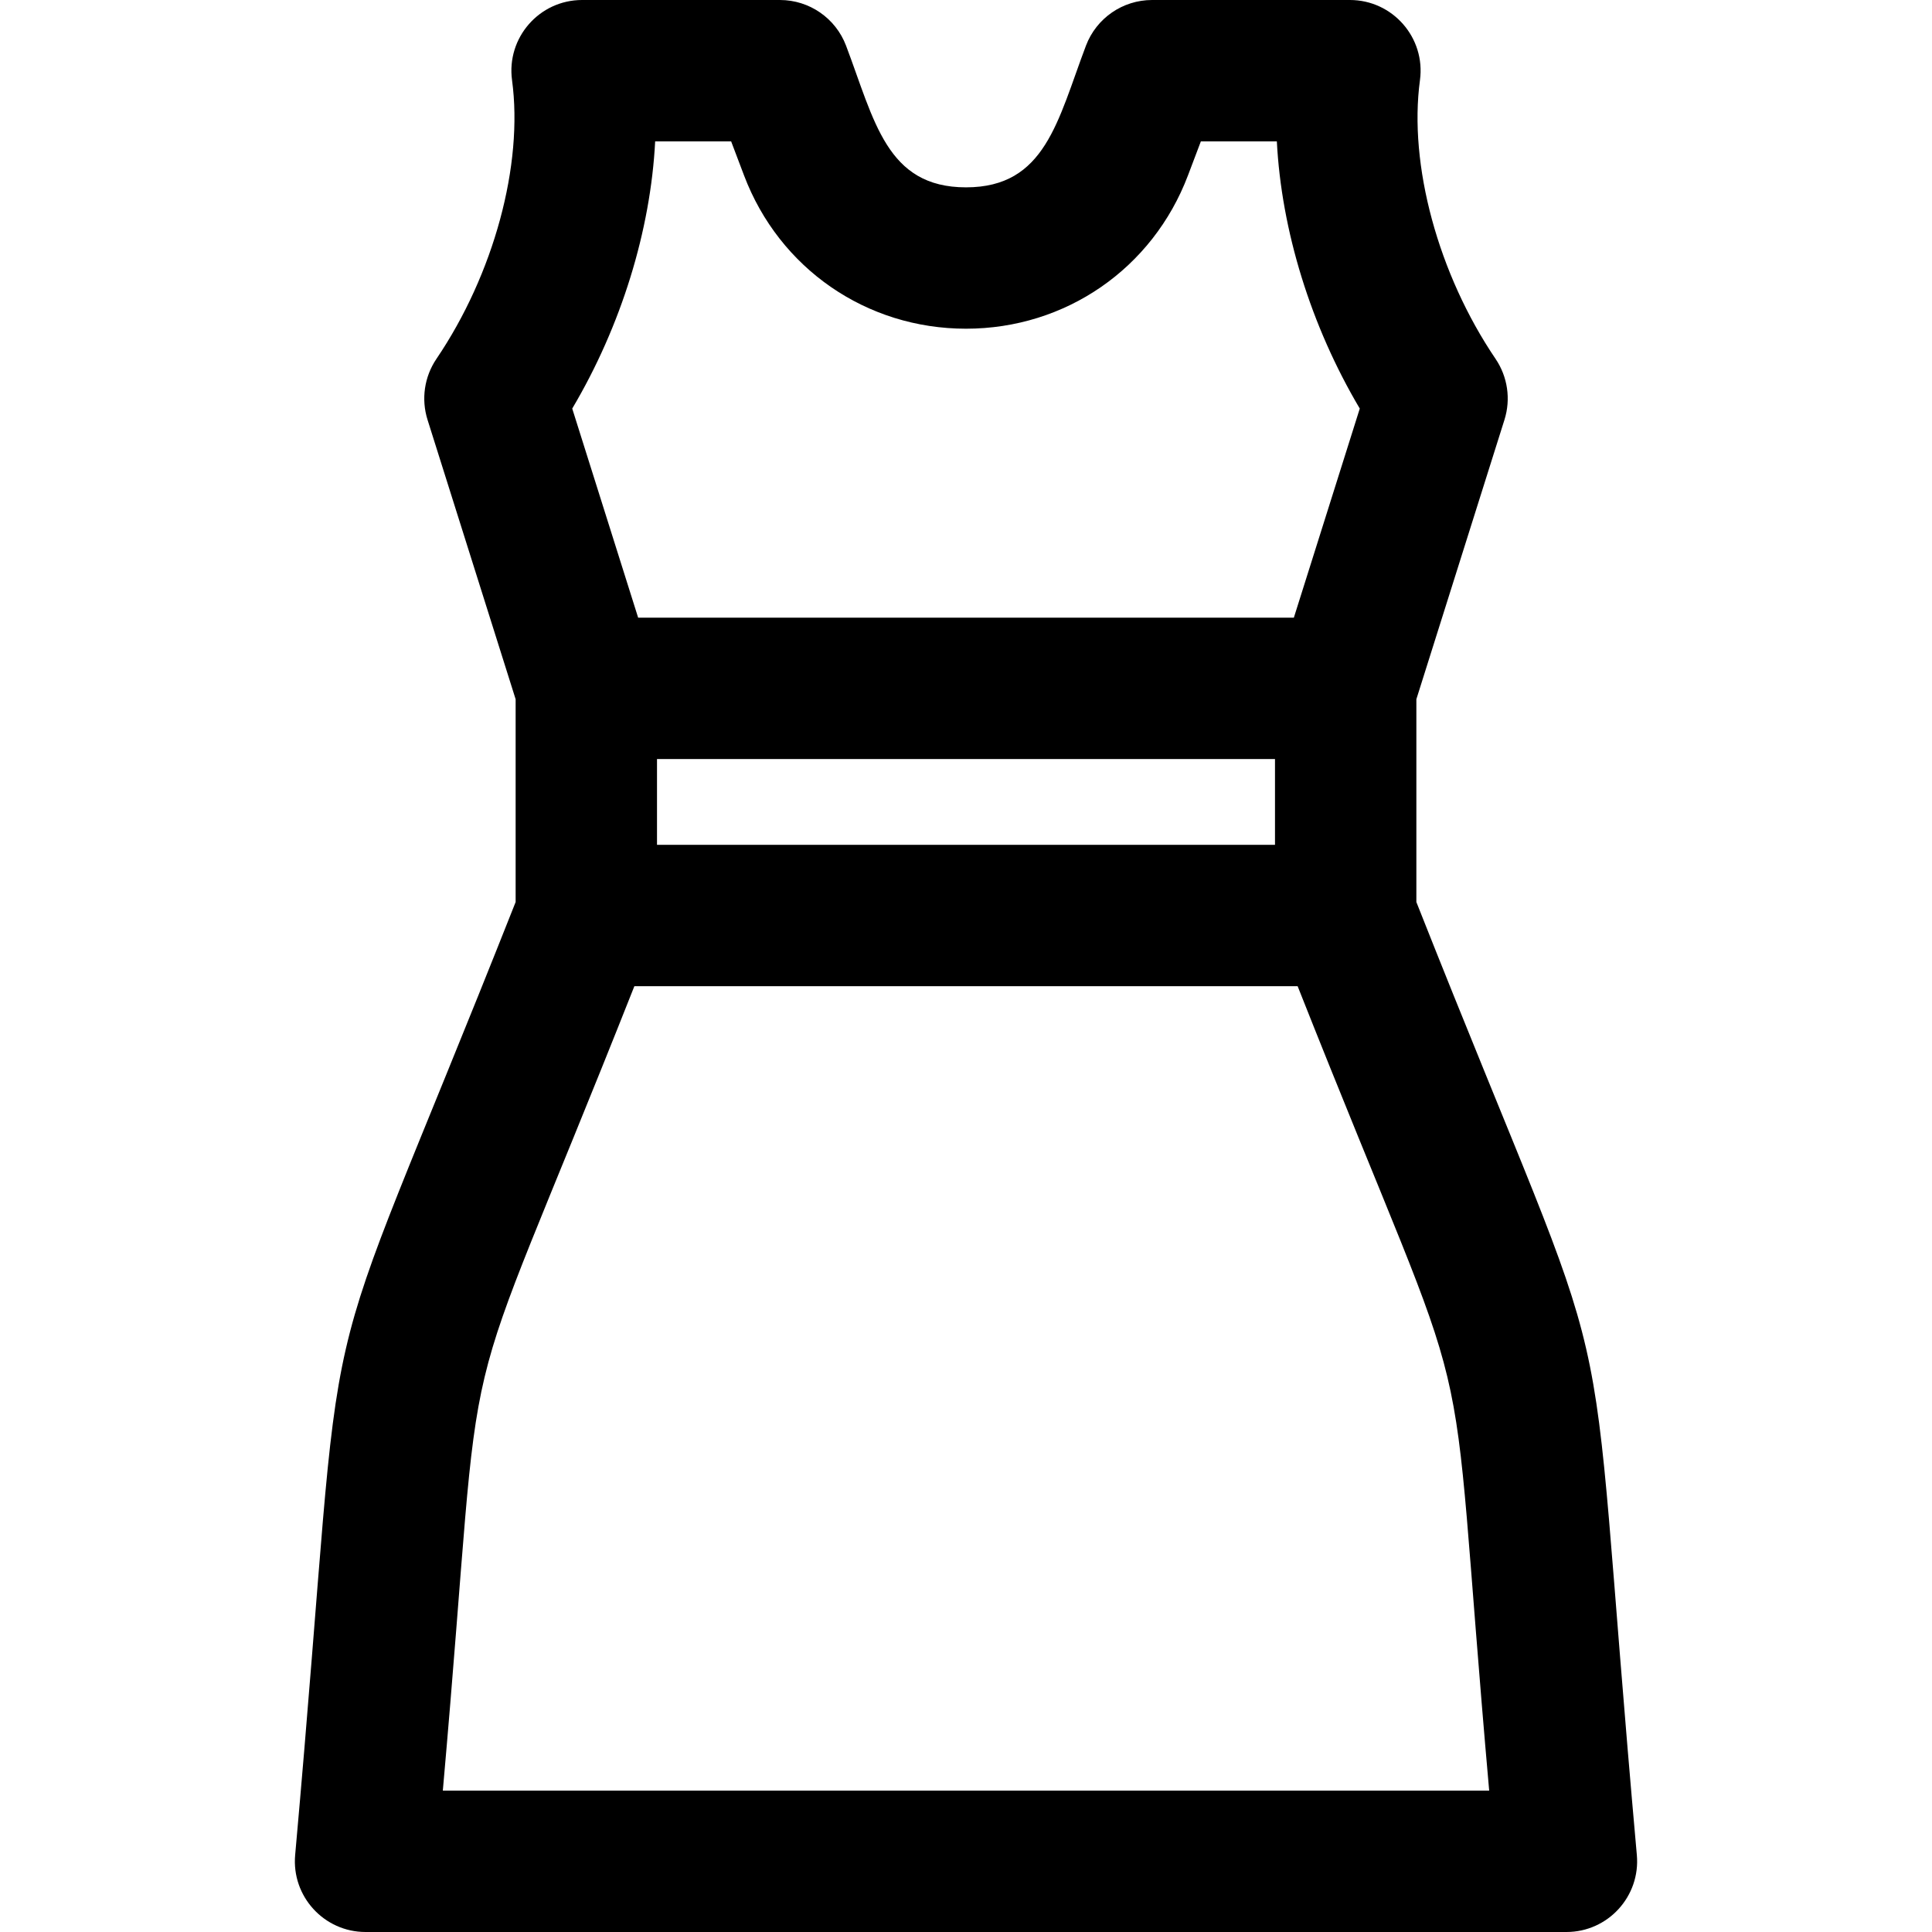 <?xml version="1.0" encoding="iso-8859-1"?>
<!-- Generator: Adobe Illustrator 19.0.0, SVG Export Plug-In . SVG Version: 6.00 Build 0)  -->
<svg version="1.1" id="Layer_1" xmlns="http://www.w3.org/2000/svg" xmlns:xlink="http://www.w3.org/1999/xlink" x="0px" y="0px"
	 viewBox="0 0 512 512" style="enable-background:new 0 0 512 512;" xml:space="preserve">
<g>
	<g>
		<path d="M433.78,491.595c-14.767-164.707-1.572-108.891-58.429-252.545v-53.747l23.347-74.059
			c1.72-5.457,0.852-11.401-2.358-16.139c-15.205-22.442-23.071-51.435-20.037-73.862C377.824,10.003,369.071,0,357.741,0h-52.431
			c-7.785,0-14.758,4.814-17.517,12.096c-7.523,19.854-10.712,37.552-31.791,37.552c-21.078,0-24.259-17.672-31.791-37.552
			C221.45,4.814,214.477,0,206.692,0h-52.433c-11.343,0-20.082,10.014-18.563,21.243c3.033,22.428-4.832,51.421-20.037,73.862
			c-3.209,4.738-4.078,10.682-2.358,16.139l23.347,74.059v53.747C79.777,382.745,92.962,327.166,78.22,491.595
			C77.237,502.553,85.877,512,96.877,512h318.247C426.124,512,434.762,502.55,433.78,491.595z M173.624,37.463h20.134l3.423,9.034
			C206.53,71.169,229.617,87.11,256,87.11s49.47-15.942,58.819-40.613l3.423-9.034h20.134c1.209,23.582,8.979,48.885,21.977,70.812
			l-17.469,55.412H169.116l-17.469-55.412C164.646,86.348,172.417,61.045,173.624,37.463z M337.886,201.151v22.74H174.113v-22.74
			H337.886z M117.353,474.537c11.93-134.582,0.694-86.685,50.76-213.182h175.775c50.037,126.424,38.832,78.582,50.76,213.182
			H117.353z"/>
	</g>
</g>
<g>
</g>
<g>
</g>
<g>
</g>
<g>
</g>
<g>
</g>
<g>
</g>
<g>
</g>
<g>
</g>
<g>
</g>
<g>
</g>
<g>
</g>
<g>
</g>
<g>
</g>
<g>
</g>
<g>
</g>
</svg>
